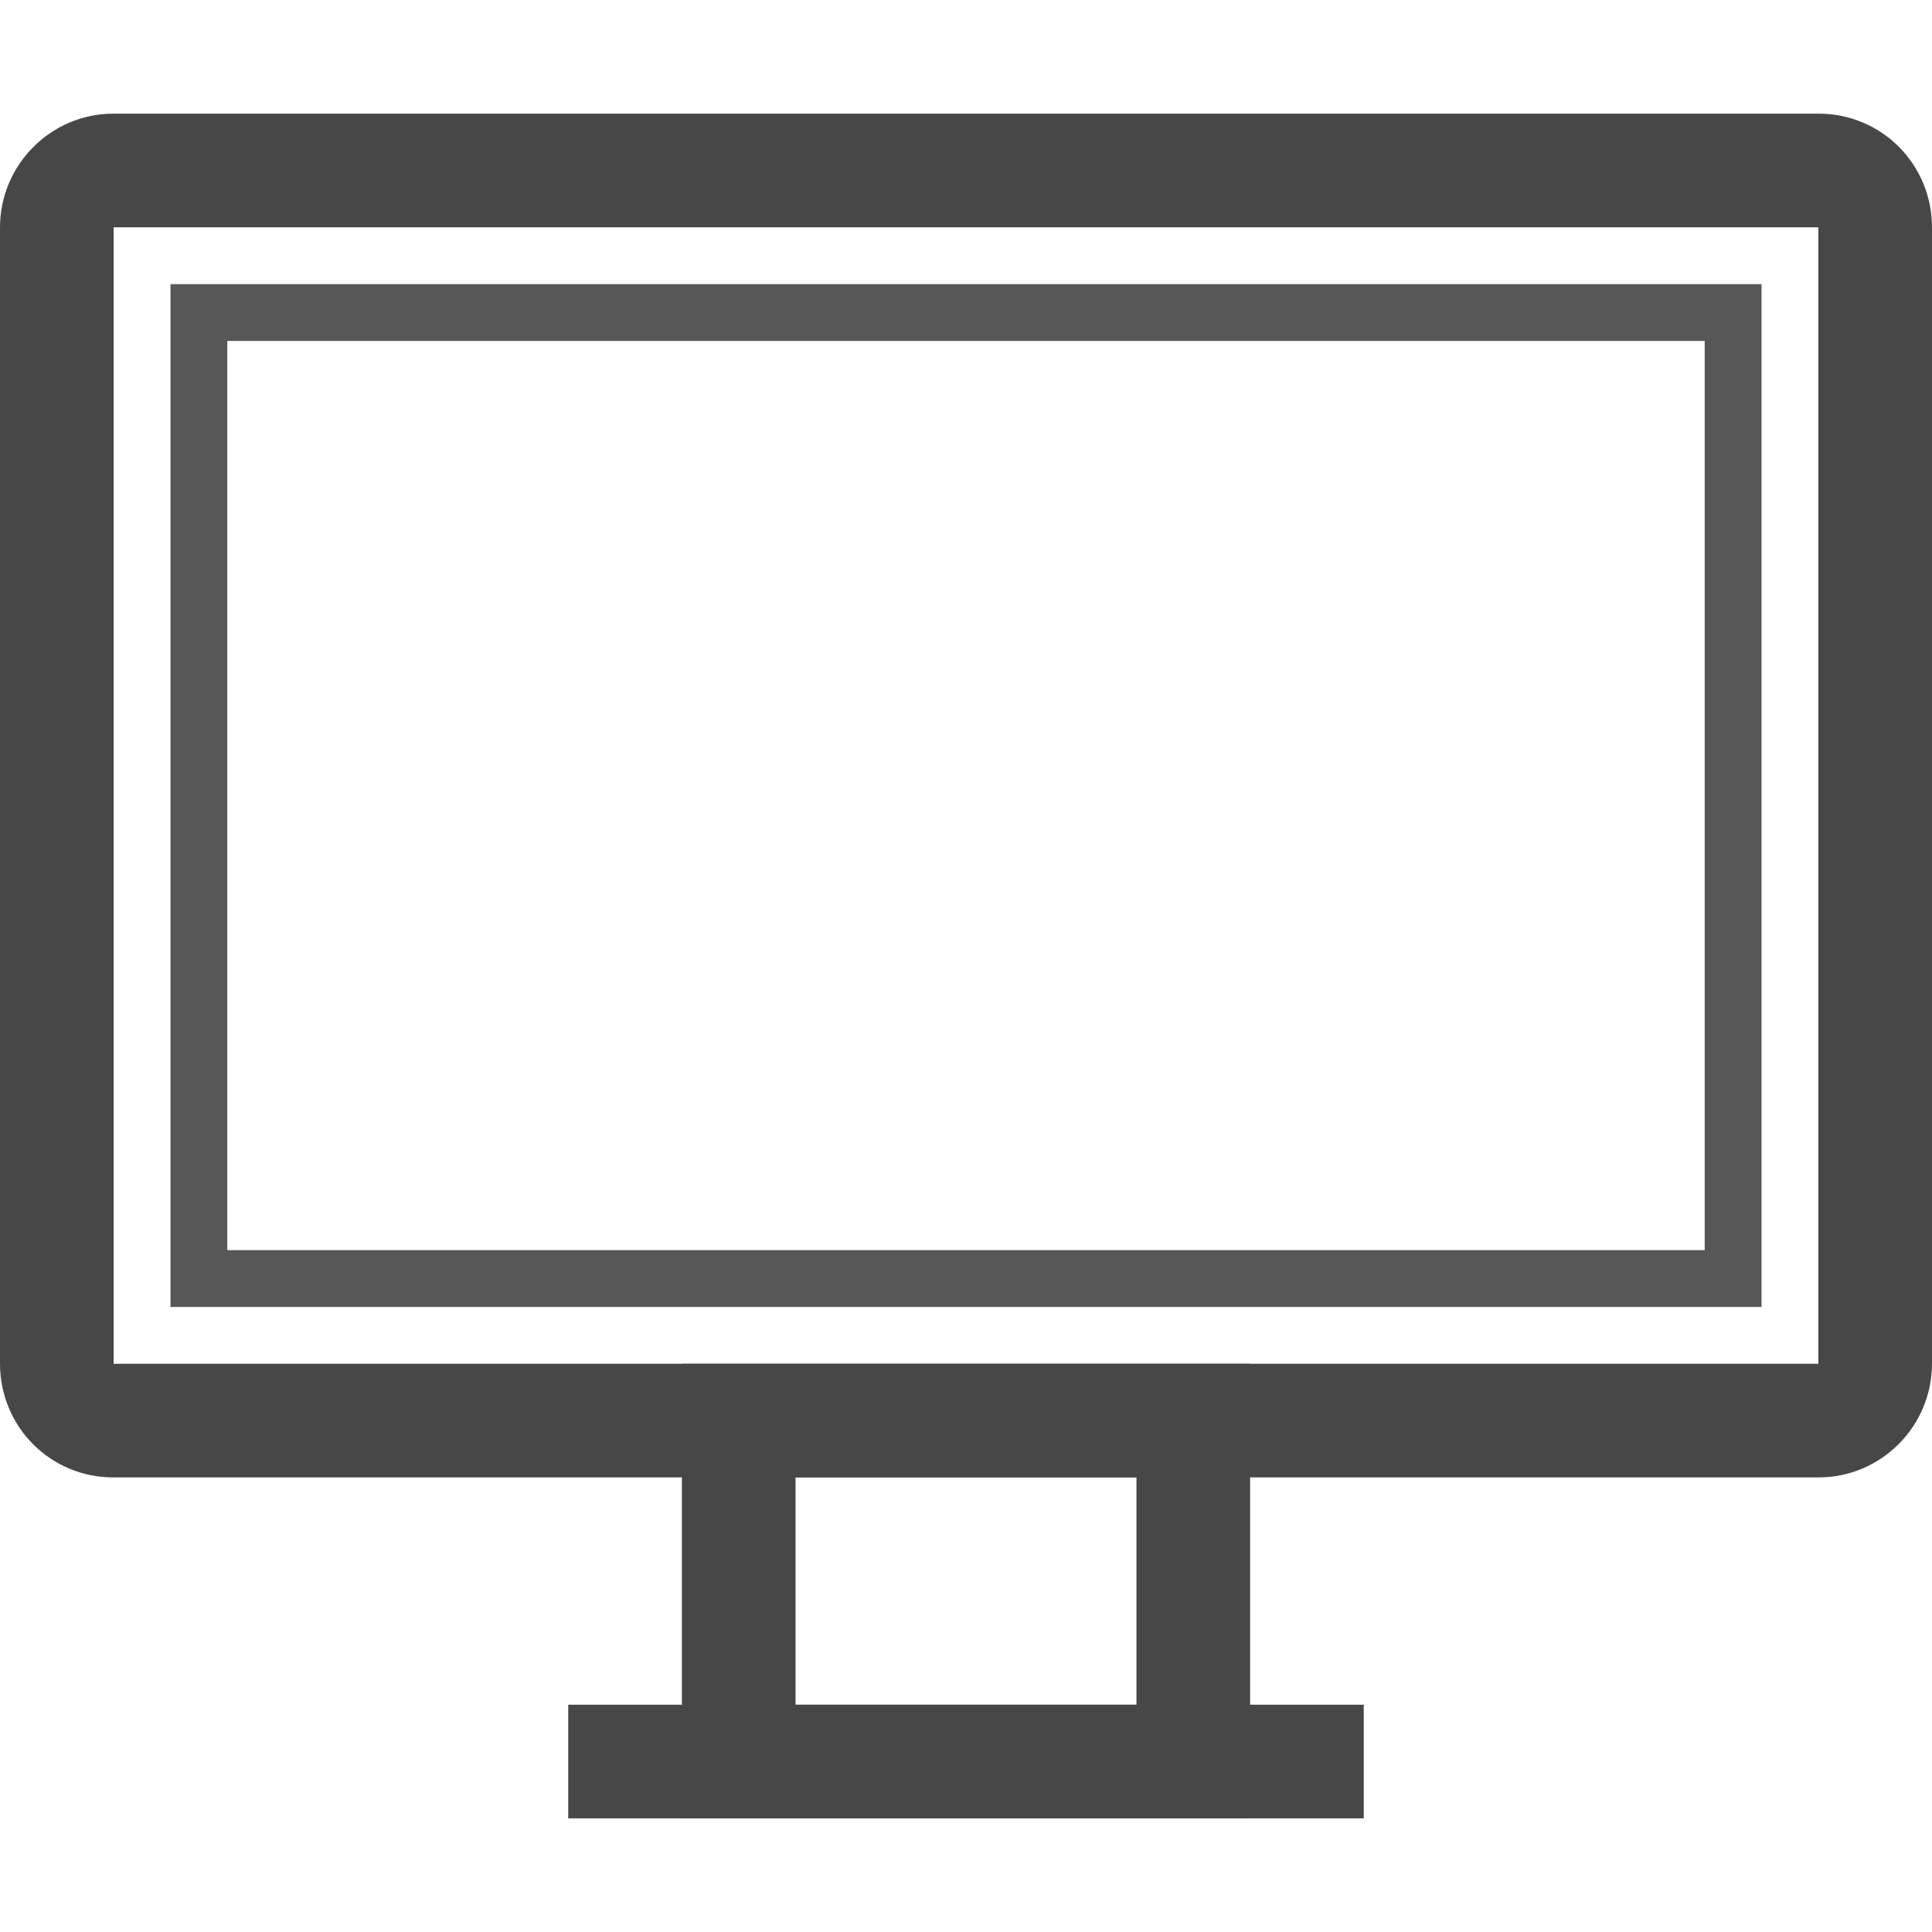 <?xml version="1.0" encoding="utf-8"?><!-- Uploaded to: SVG Repo, www.svgrepo.com, Generator: SVG Repo Mixer Tools -->
<svg width="800px" height="800px" viewBox="0 -2 34 34" xmlns="http://www.w3.org/2000/svg">
    <g fill="none" fill-rule="evenodd">
        <g>
            <path d="M1 2.002C1 1.45 1.452 1 1.993 1h30.014c.55 0 .993.44.993 1.002v19.996c0 .553-.452 1.002-.993 1.002H1.993C1.443 23 1 22.56 1 21.998V2.002z" stroke="#474747" stroke-width="2"/>
            <path fill="#575757" d="M4 20h26v1H4zM3 3h28v1H3zM3 4h1v17H3zM30 4h1v17h-1z"/>
            <path stroke="#474747" stroke-width="2" d="M13 23h8v6h-8z"/>
            <path fill="#474747" d="M10 28h14v2H10z"/>
        </g>
    </g>
</svg>